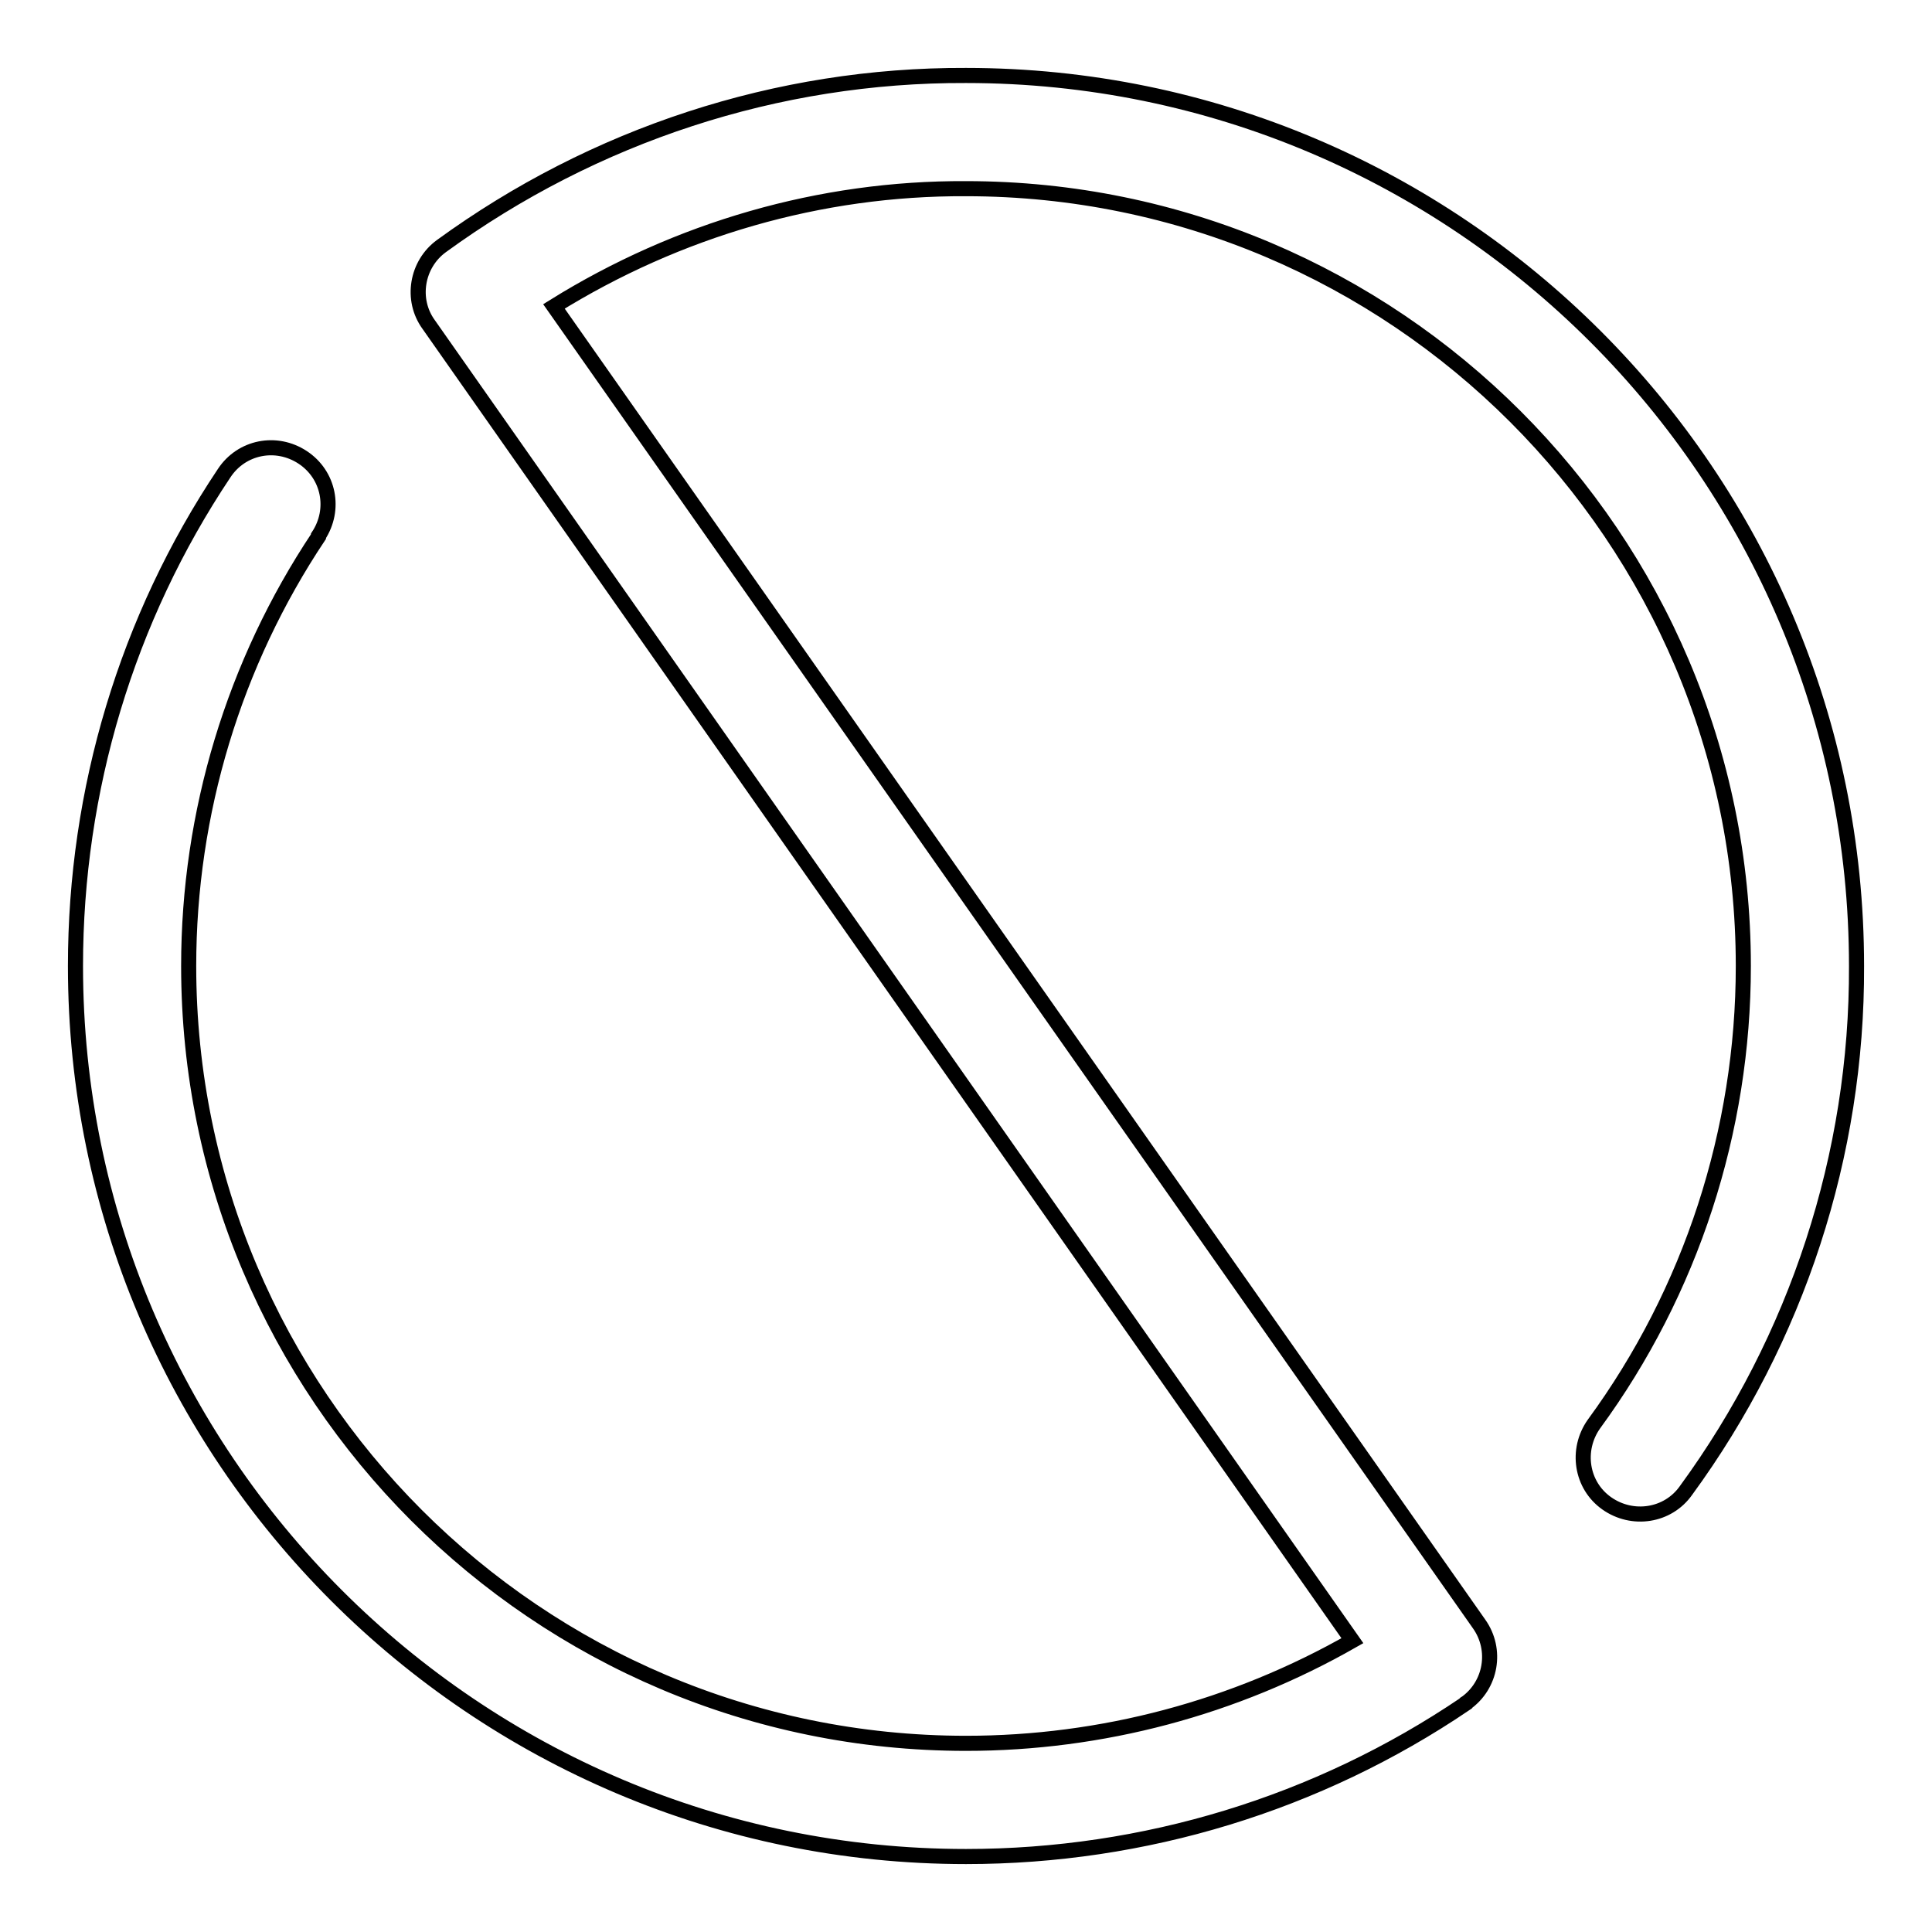 <?xml version="1.0" encoding="utf-8"?>
<!-- Svg Vector Icons : http://www.onlinewebfonts.com/icon -->
<!DOCTYPE svg PUBLIC "-//W3C//DTD SVG 1.1//EN" "http://www.w3.org/Graphics/SVG/1.1/DTD/svg11.dtd">
<svg version="1.1" xmlns="http://www.w3.org/2000/svg" xmlns:xlink="http://www.w3.org/1999/xlink" x="0px" y="0px" viewBox="0 0 256 256" enable-background="new 0 0 256 256" xml:space="preserve">
<g> <path stroke-width="2" fill-opacity="0" stroke="#000000"  d="M128,246c-65.1,0-118-52.9-118-118c0-23.3,6.8-46,19.7-65.3c2.3-3.5,6.9-4.4,10.4-2.1 c3.5,2.3,4.4,6.9,2.1,10.4c0,0,0,0,0,0.1C31,87.9,25,107.7,25,128c0,56.8,46.2,103,103,103c18,0,35.6-4.7,51.2-13.6L56.8,43 c-2.4-3.3-1.6-8,1.7-10.4C78.7,17.9,103,9.9,128,10c65.1,0,118,52.9,118,118c0.1,25-7.9,49.4-22.6,69.5c-2.4,3.4-7.1,4.1-10.5,1.7 c-3.4-2.4-4.1-7.1-1.7-10.5c0,0,0,0,0,0c12.9-17.6,19.8-38.9,19.8-60.7c0-56.8-46.2-103-103-103c-19.3-0.1-38.2,5.4-54.6,15.6 L196,215.2c2.4,3.4,1.6,8.1-1.8,10.5c0,0-0.1,0-0.1,0.1C174.6,239,151.6,246,128,246L128,246z"/></g>
</svg>